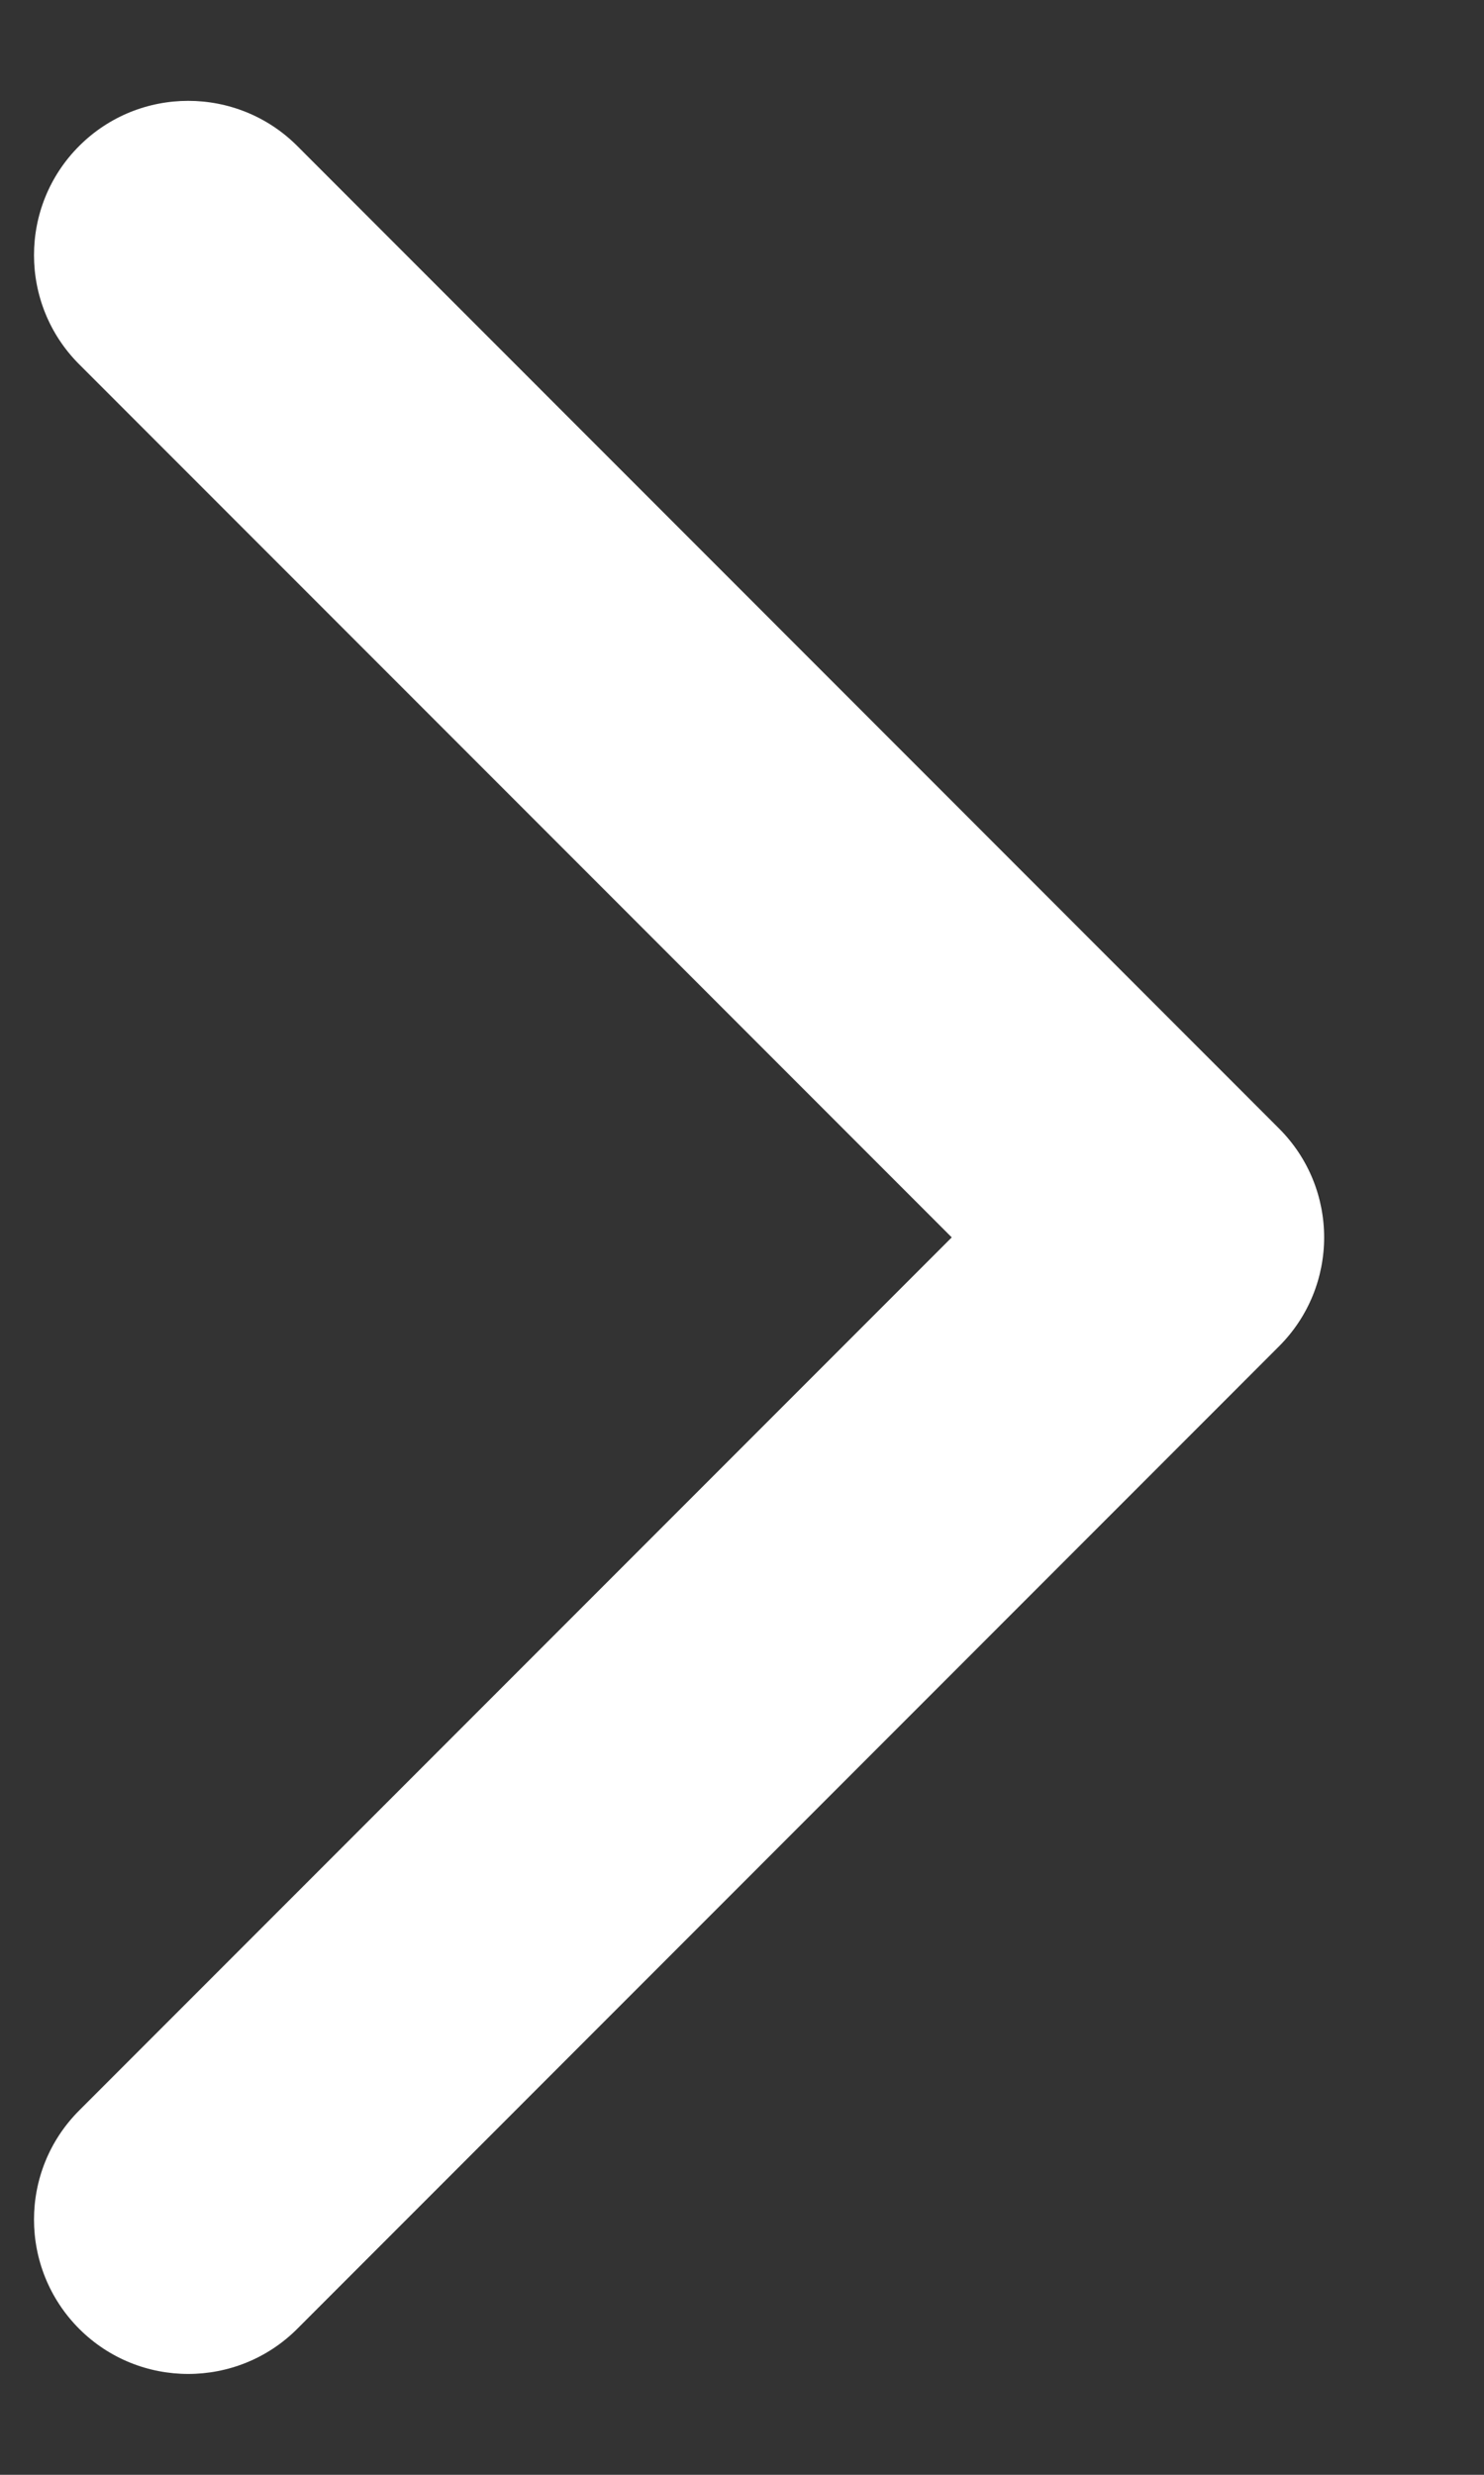 <svg width="9" height="15" viewBox="0 0 9 15" fill="none" xmlns="http://www.w3.org/2000/svg">
<rect x="0" y="0" width="9" height="15" fill="#333333" stroke="none"/>
<path d="M7.756 8.161C8.122 7.796 8.122 7.204 7.756 6.839L1.803 0.885C1.438 0.52 0.845 0.52 0.48 0.885C0.115 1.25 0.115 1.843 0.48 2.208L5.772 7.5L0.48 12.792C0.115 13.157 0.115 13.749 0.48 14.115C0.845 14.48 1.438 14.48 1.803 14.115L7.756 8.161ZM6.25 8.435H7.095V6.565H6.25V8.435Z" fill="white"/>
</svg>